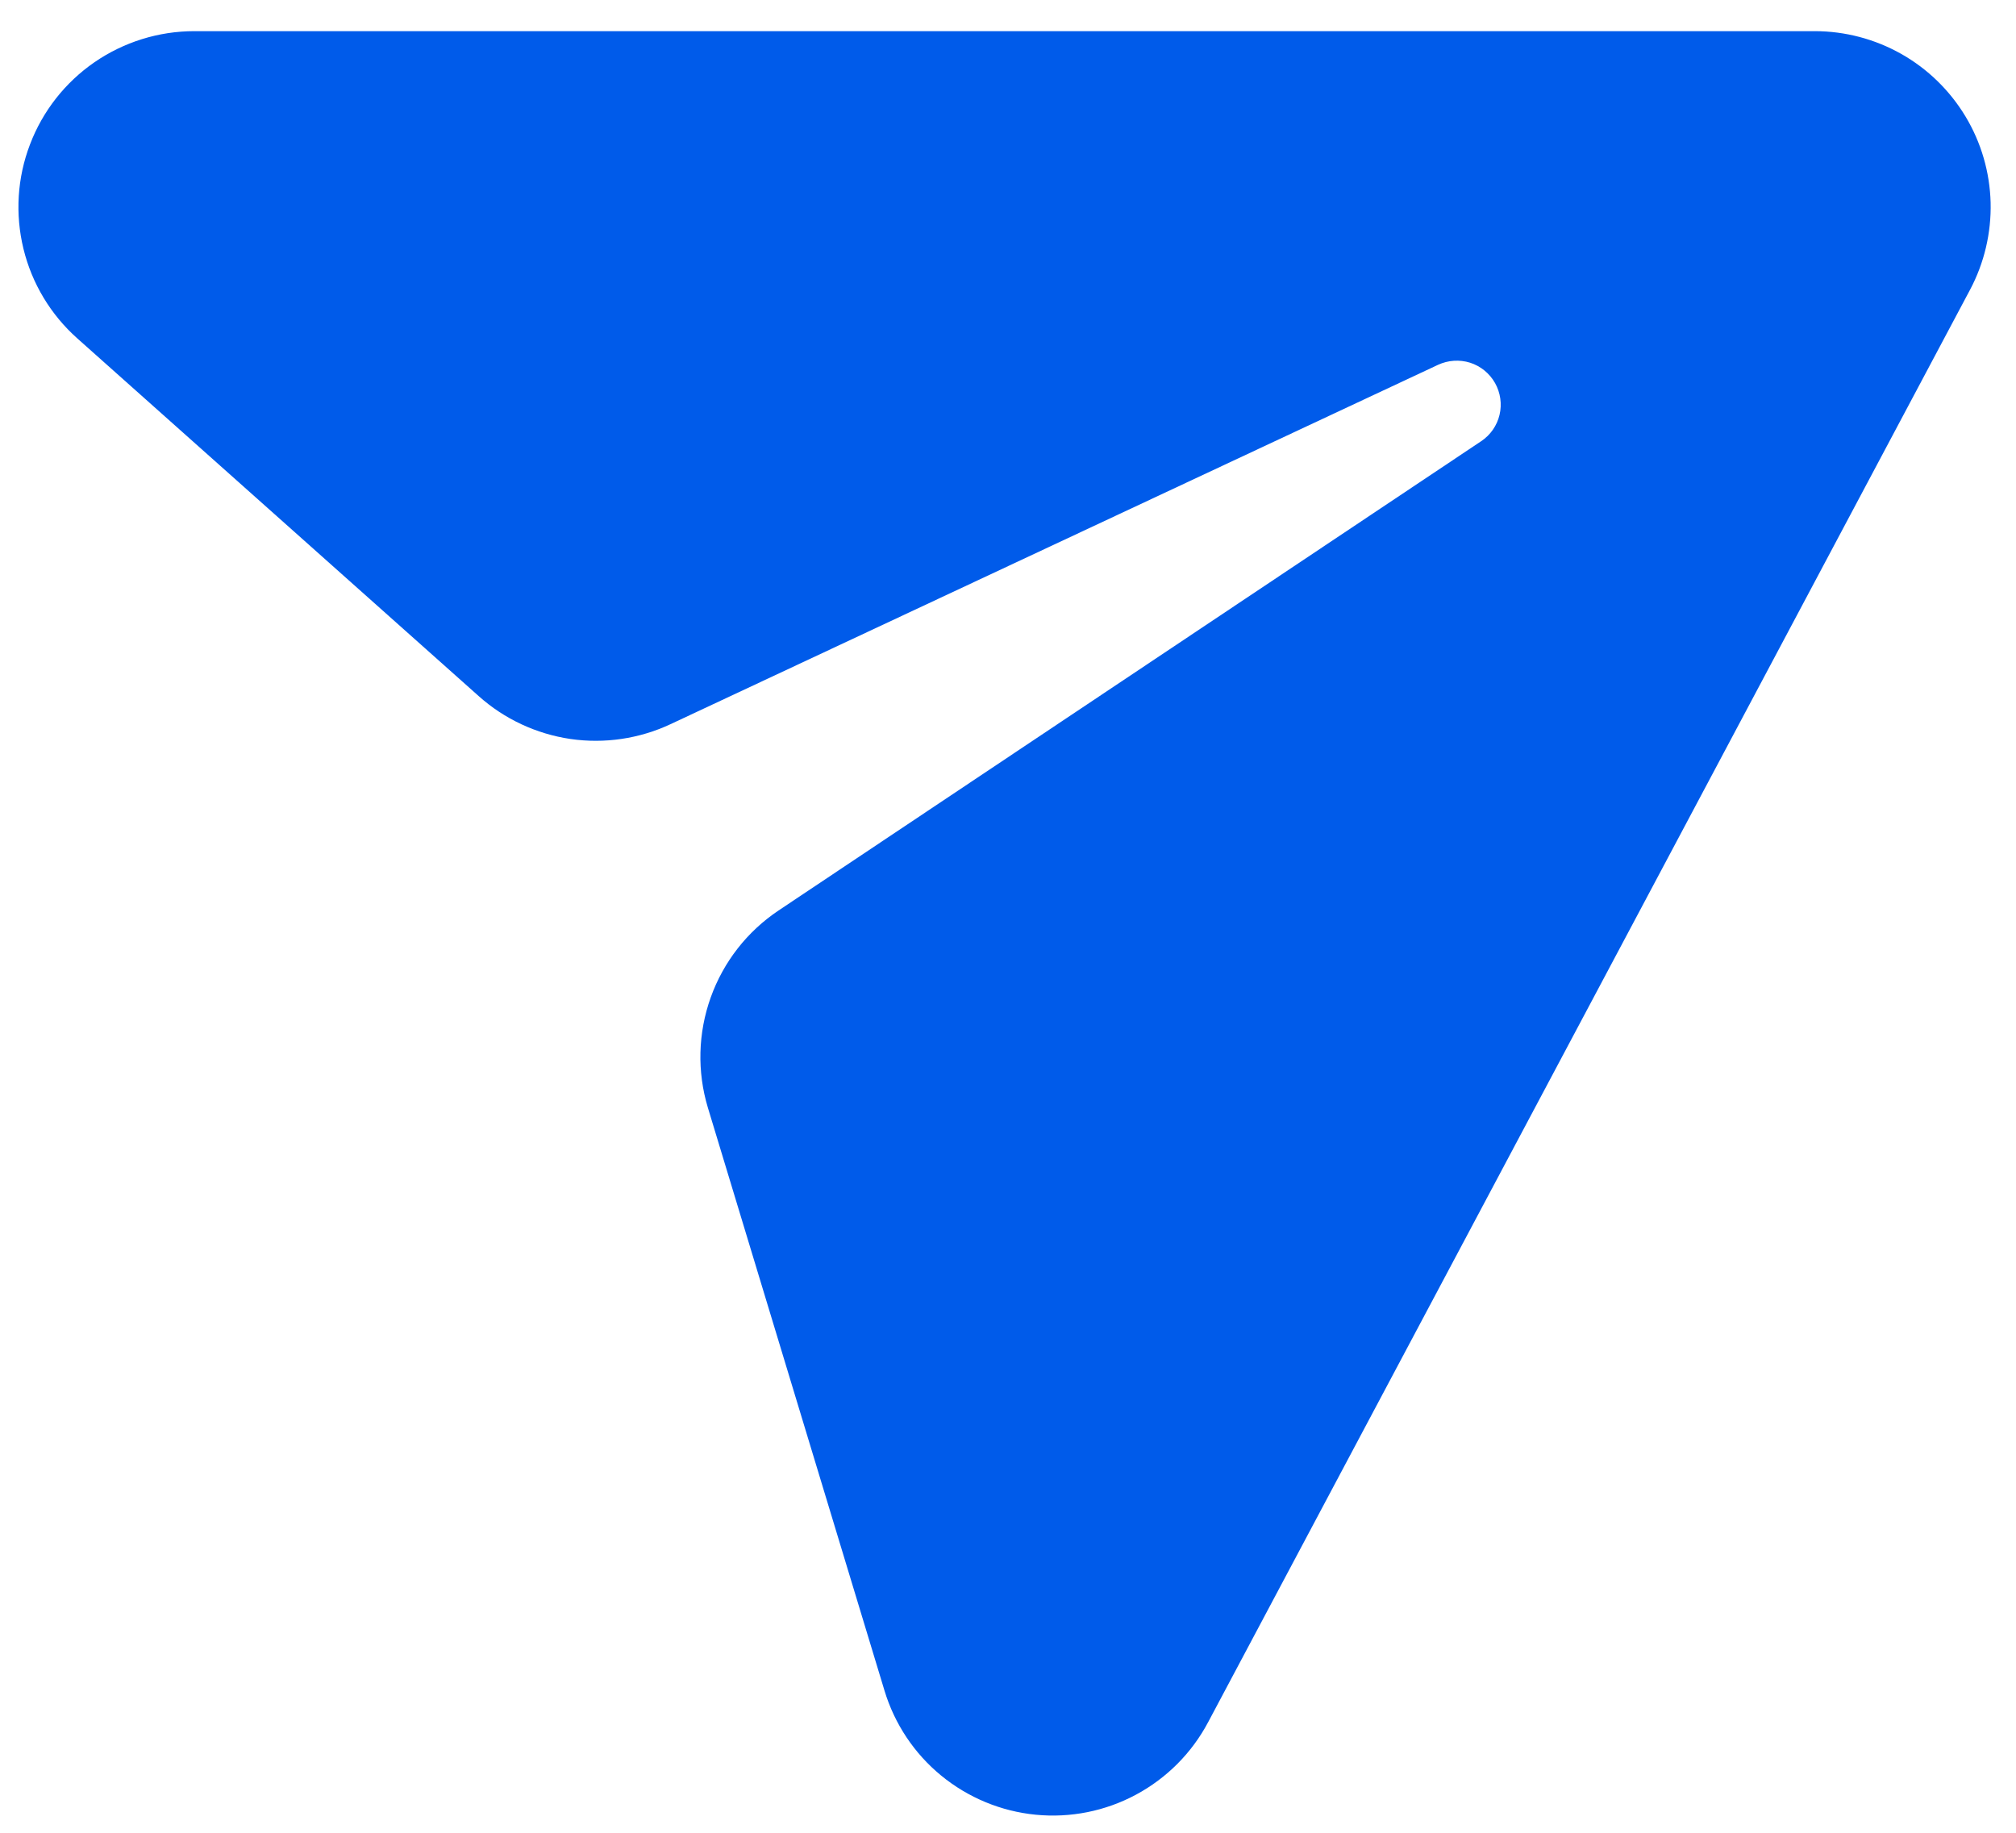 <svg width="22" height="20" viewBox="0 0 22 20" fill="none" xmlns="http://www.w3.org/2000/svg">
<path d="M21.499 3.161L13.184 18.793C13.006 19.129 12.732 19.404 12.397 19.584C12.062 19.764 11.681 19.84 11.303 19.803C10.924 19.766 10.565 19.617 10.271 19.376C9.977 19.135 9.762 18.812 9.652 18.448L7.725 12.088C7.606 11.694 7.617 11.272 7.756 10.884C7.895 10.496 8.154 10.164 8.497 9.935L16.163 4.815C16.264 4.748 16.336 4.645 16.364 4.527C16.392 4.409 16.374 4.285 16.315 4.18C16.255 4.074 16.158 3.995 16.043 3.958C15.928 3.922 15.803 3.93 15.693 3.981L7.316 7.903C6.976 8.062 6.596 8.118 6.225 8.064C5.853 8.009 5.505 7.847 5.225 7.597L0.844 3.693C0.553 3.434 0.348 3.093 0.256 2.715C0.164 2.337 0.188 1.94 0.327 1.577C0.465 1.213 0.711 0.9 1.031 0.679C1.351 0.459 1.731 0.34 2.12 0.34H19.803C20.135 0.34 20.46 0.426 20.749 0.589C21.037 0.752 21.278 0.987 21.449 1.271C21.62 1.555 21.714 1.878 21.723 2.21C21.731 2.541 21.654 2.869 21.499 3.161H21.499Z" fill="#005BEA"/>
</svg>
